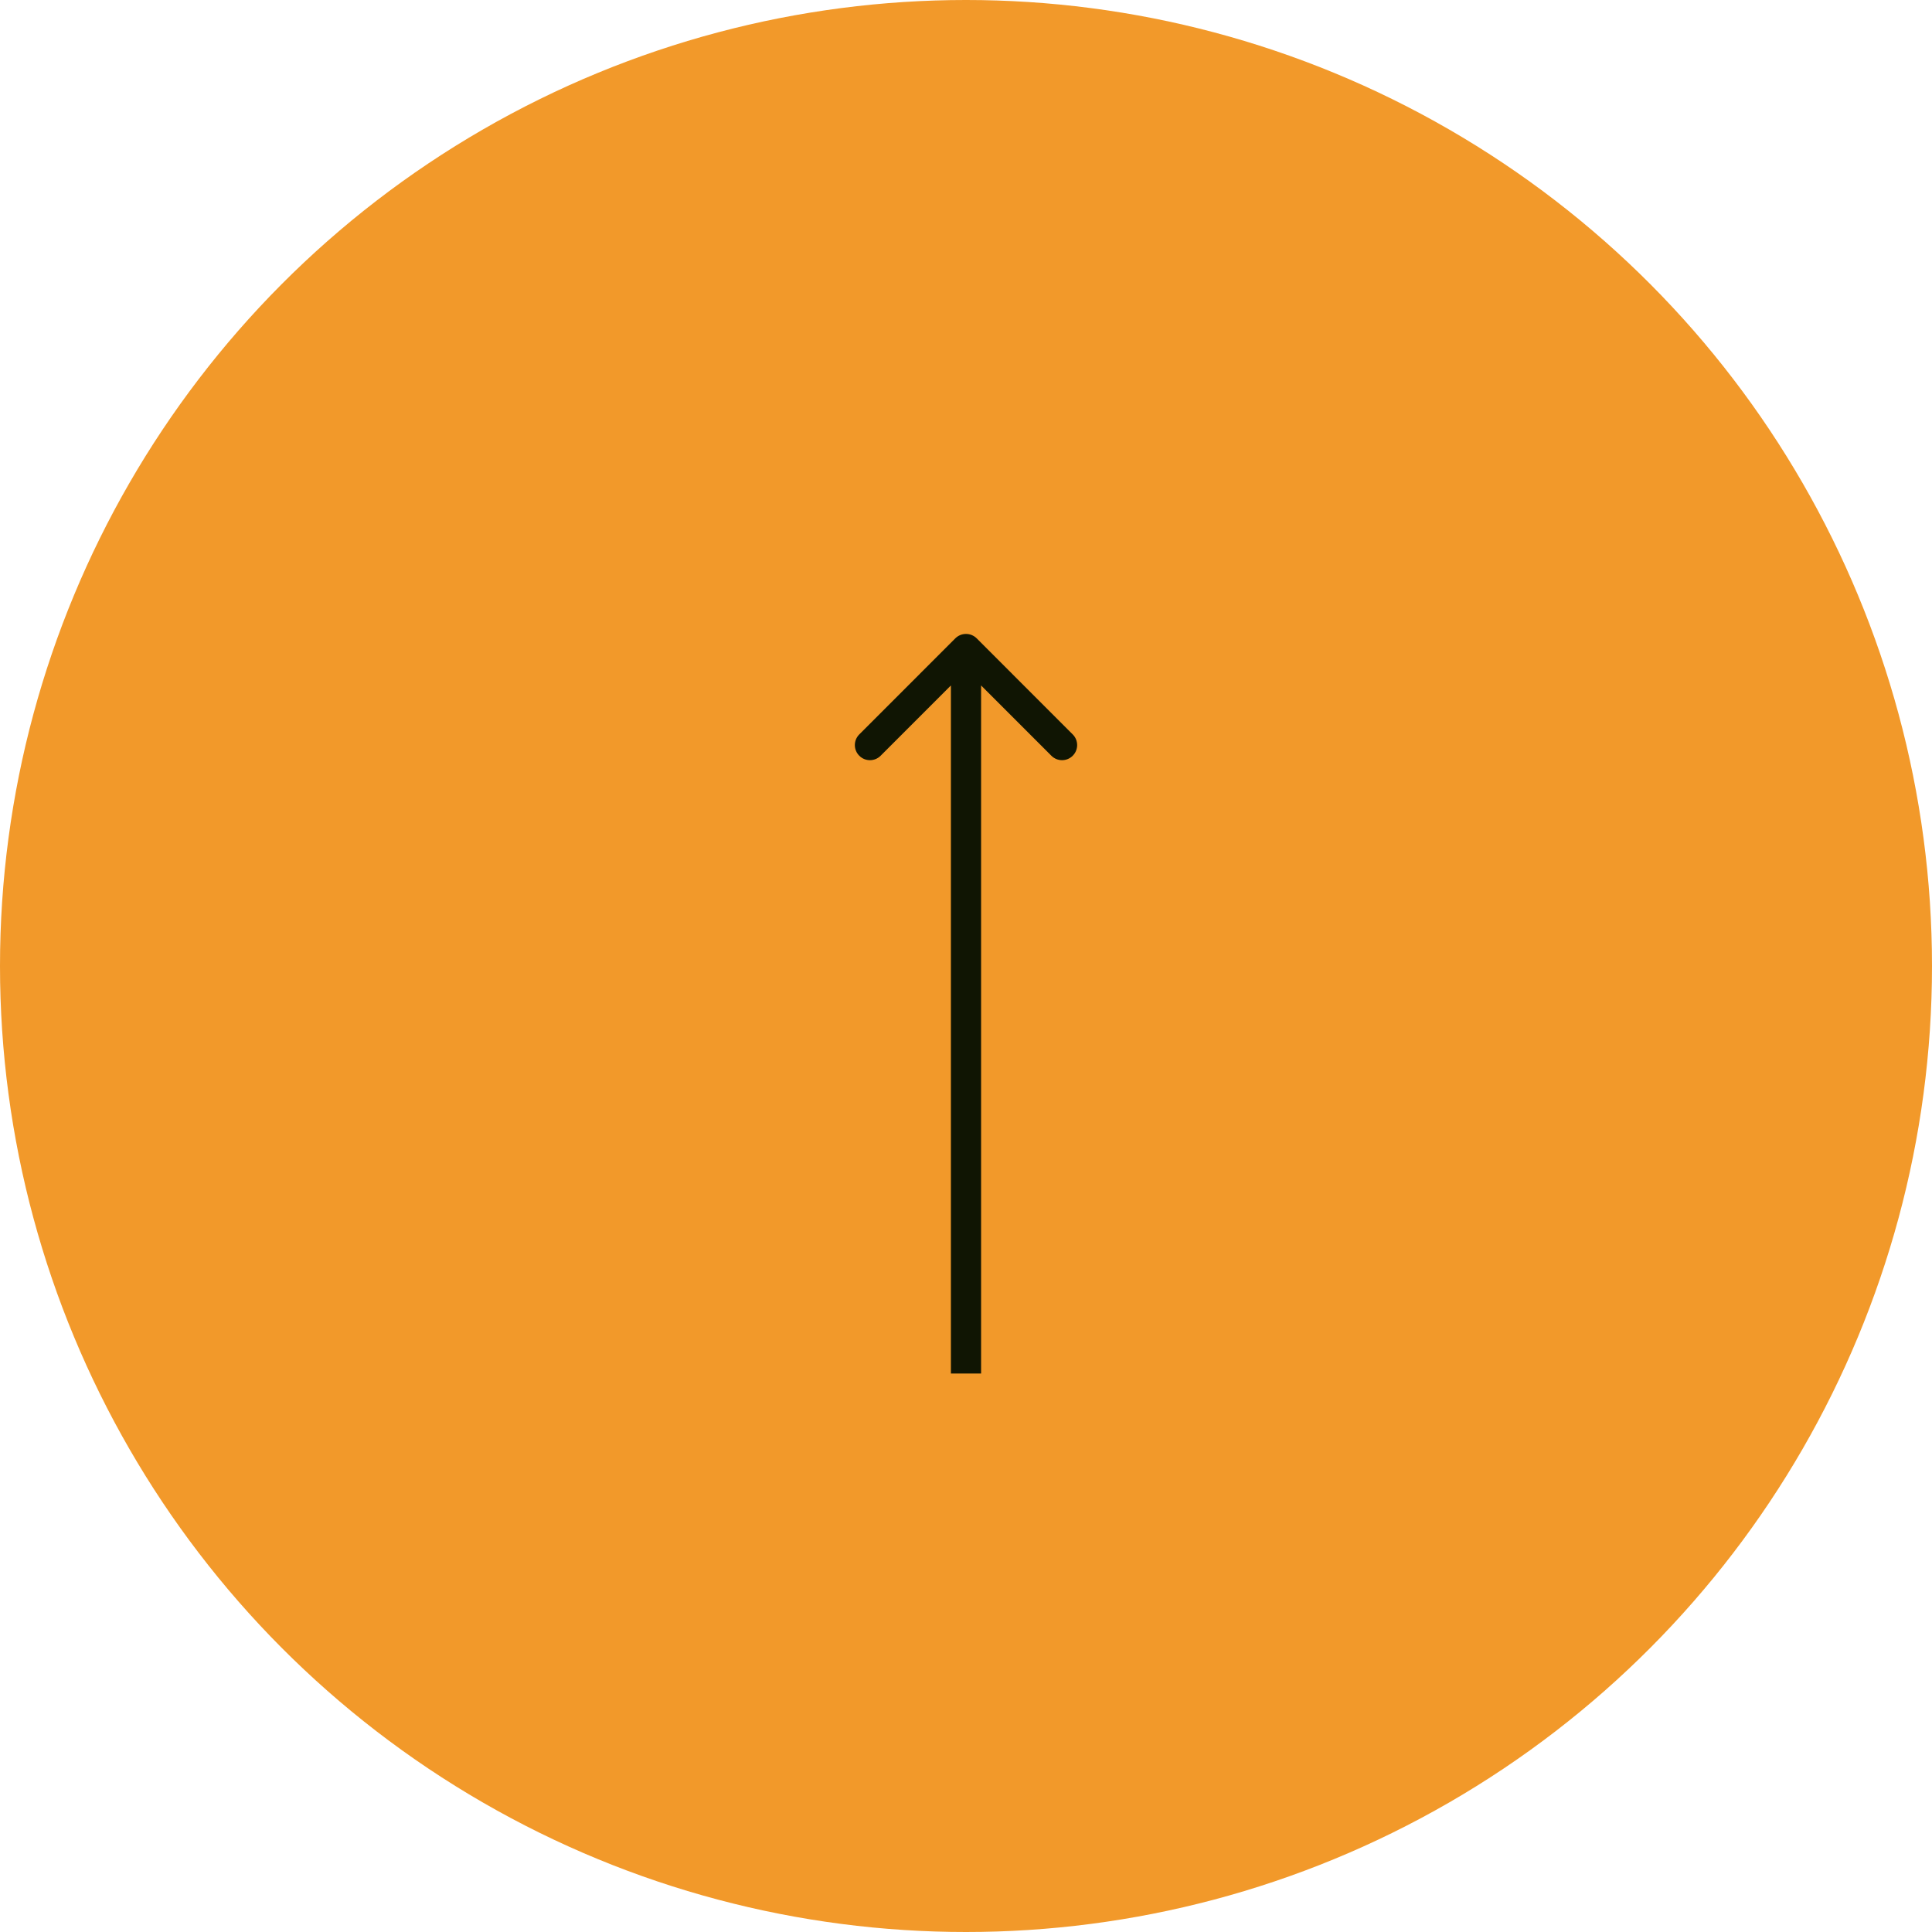 <?xml version="1.0" encoding="UTF-8"?> <svg xmlns="http://www.w3.org/2000/svg" width="64" height="64" viewBox="0 0 64 64" fill="none"><circle cx="32" cy="32" r="32" fill="#F2992A"></circle><path d="M32.354 21.146C32.158 20.951 31.842 20.951 31.646 21.146L28.465 24.328C28.269 24.524 28.269 24.84 28.465 25.035C28.66 25.231 28.976 25.231 29.172 25.035L32 22.207L34.828 25.035C35.024 25.231 35.34 25.231 35.535 25.035C35.731 24.84 35.731 24.524 35.535 24.328L32.354 21.146ZM32 45.5H32.5V21.5H32H31.5V45.5H32Z" fill="#101503"></path></svg> 